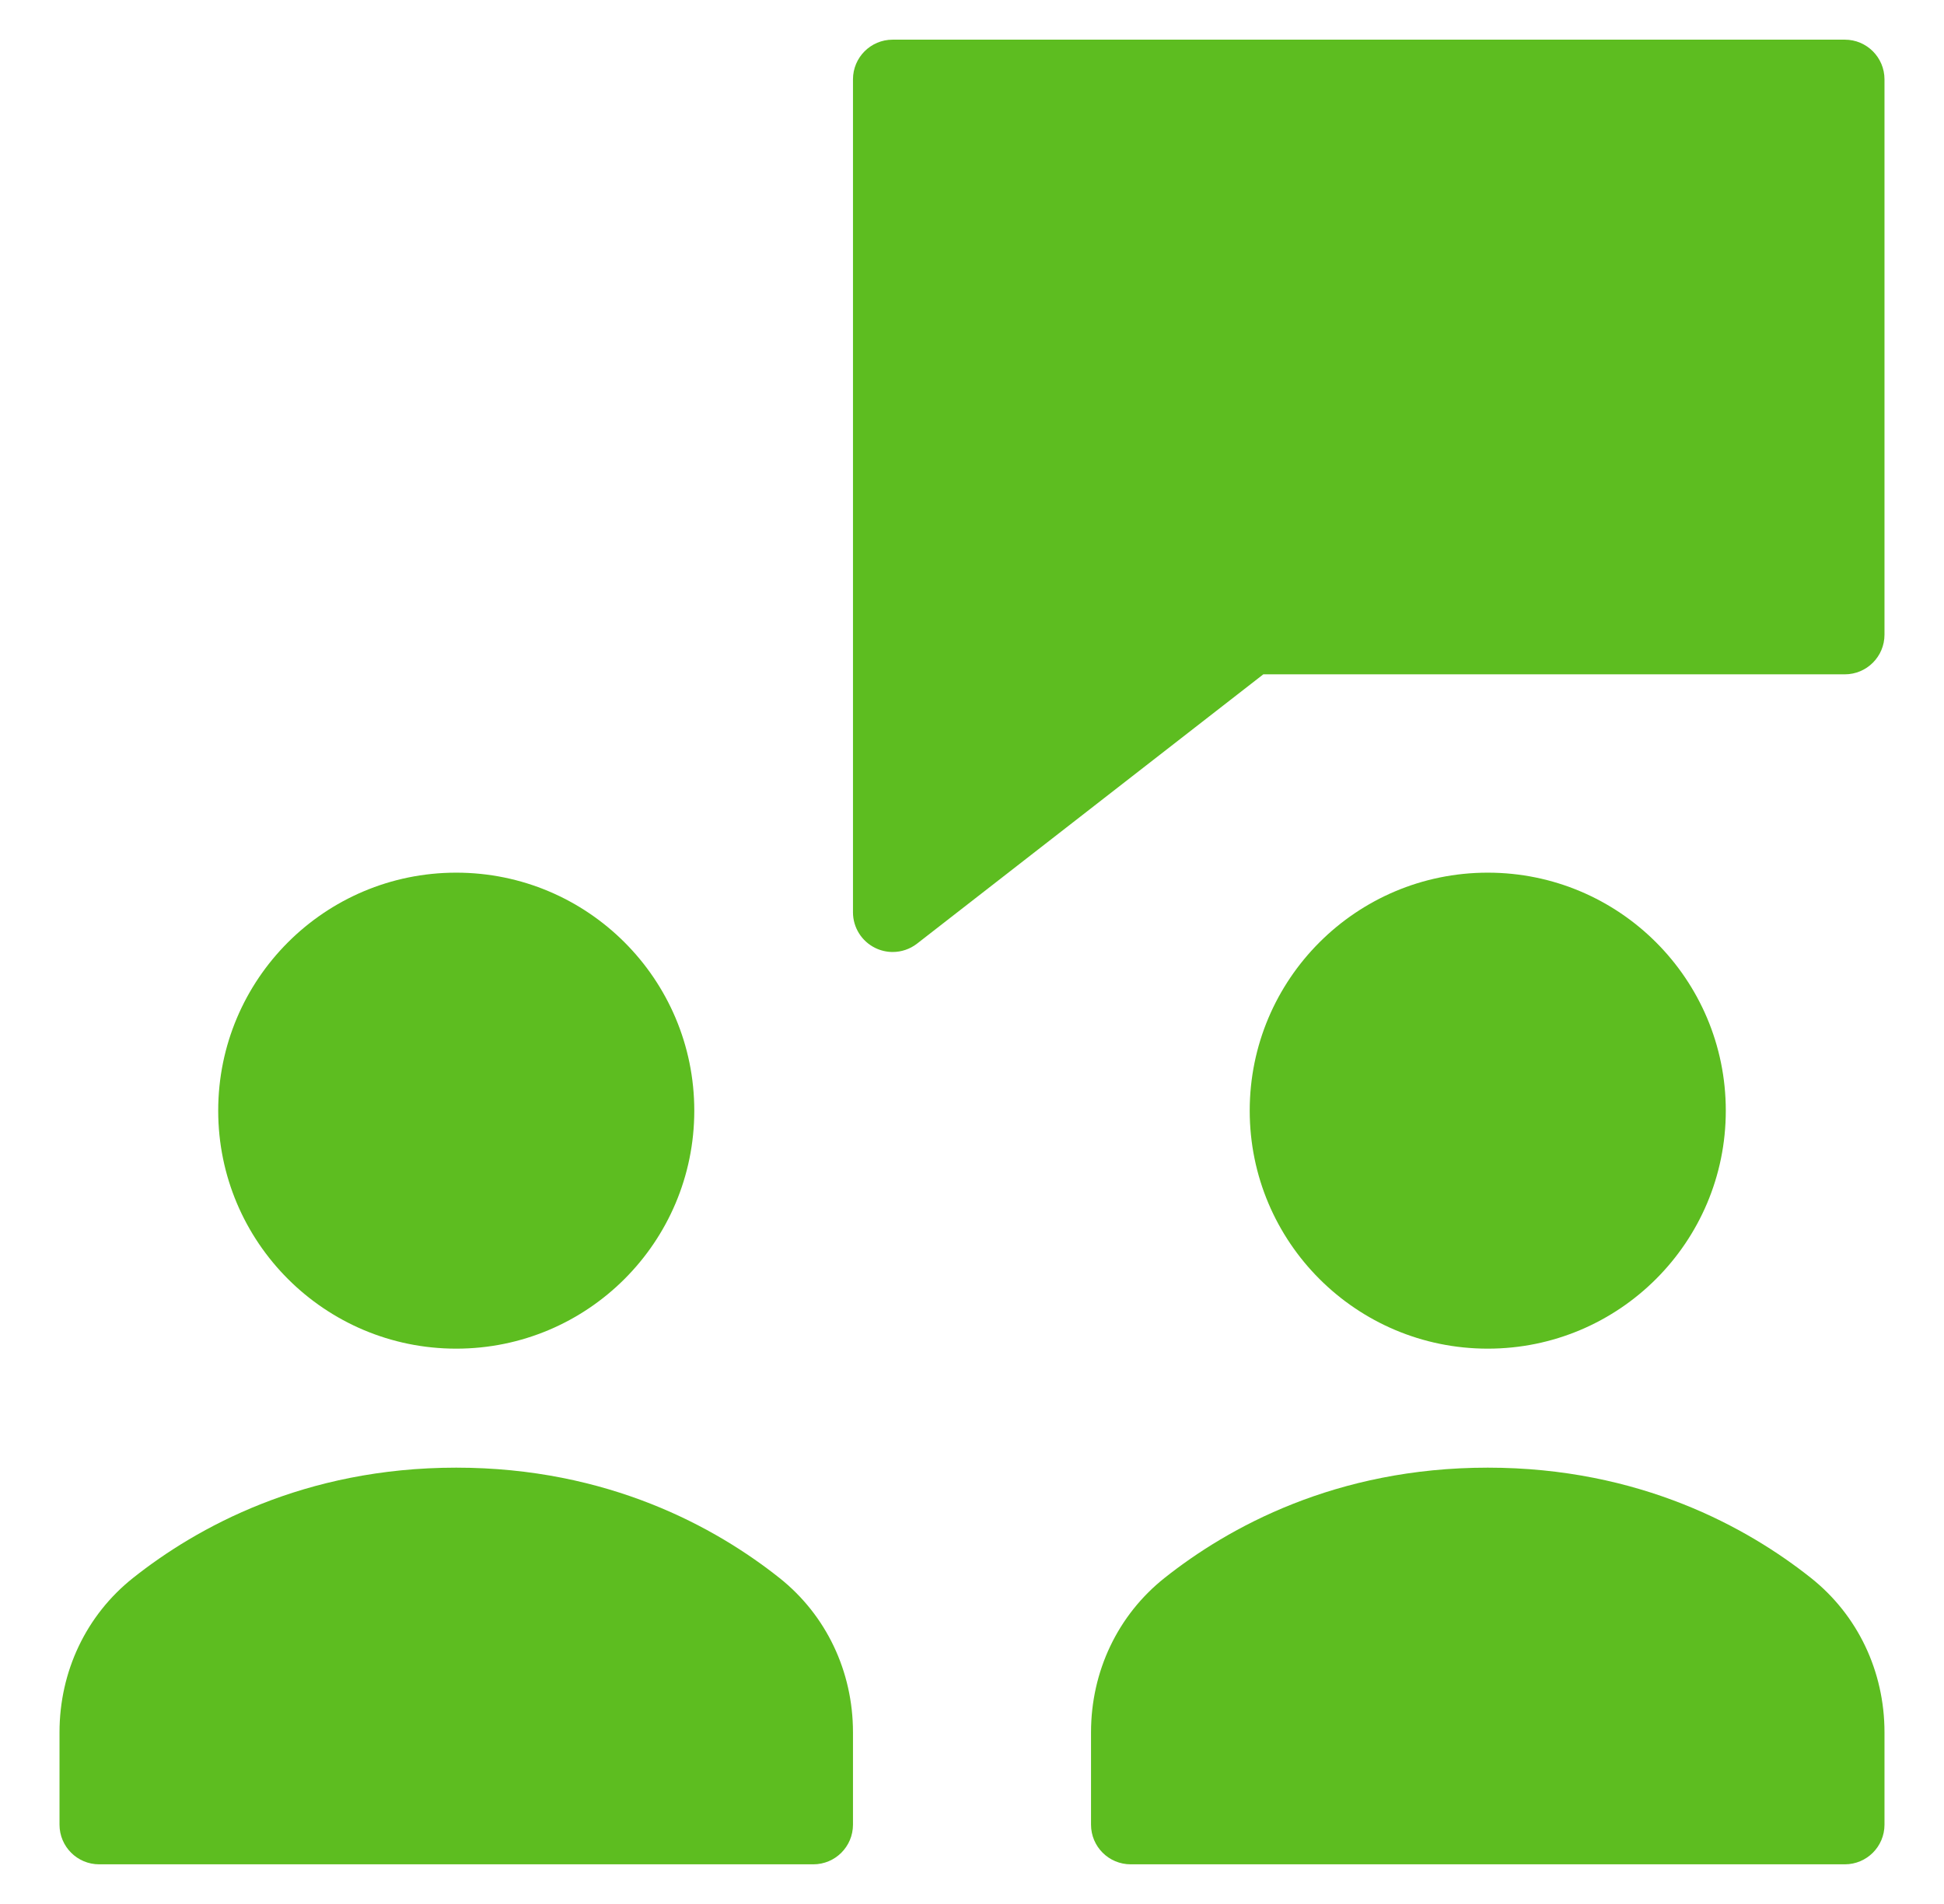 <svg width="49" height="48" viewBox="0 0 49 48" fill="none" xmlns="http://www.w3.org/2000/svg">
<path d="M46.5 1H22.5C21.947 1 21.5 1.448 21.5 2V23C21.5 23.382 21.718 23.73 22.061 23.898C22.2 23.966 22.351 24 22.5 24C22.718 24 22.935 23.929 23.114 23.79L31.843 17H46.5C47.053 17 47.5 16.552 47.5 16V2C47.5 1.448 47.053 1 46.5 1Z" fill="#5DBD20"/>
<path d="M19.646 39.78C18.048 38.512 15.337 37 11.5 37C7.663 37 4.952 38.512 3.354 39.78C2.176 40.715 1.5 42.134 1.5 43.672V46C1.5 46.553 1.947 47 2.5 47H20.5C21.053 47 21.5 46.553 21.5 46V43.672C21.5 42.134 20.824 40.715 19.646 39.78Z" fill="#5DBD20"/>
<path d="M11.5 34C14.814 34 17.5 31.314 17.5 28C17.5 24.686 14.814 22 11.5 22C8.186 22 5.5 24.686 5.5 28C5.5 31.314 8.186 34 11.5 34Z" fill="#5DBD20"/>
<path d="M45.646 39.78C44.048 38.512 41.337 37 37.5 37C33.663 37 30.952 38.512 29.354 39.78C28.176 40.715 27.5 42.134 27.5 43.672V46C27.5 46.553 27.947 47 28.5 47H46.5C47.053 47 47.5 46.553 47.5 46V43.672C47.5 42.134 46.824 40.715 45.646 39.78Z" fill="#5DBD20"/>
<path d="M37.5 34C40.814 34 43.5 31.314 43.5 28C43.5 24.686 40.814 22 37.5 22C34.186 22 31.5 24.686 31.5 28C31.5 31.314 34.186 34 37.5 34Z" fill="#5DBD20"/>
</svg>
